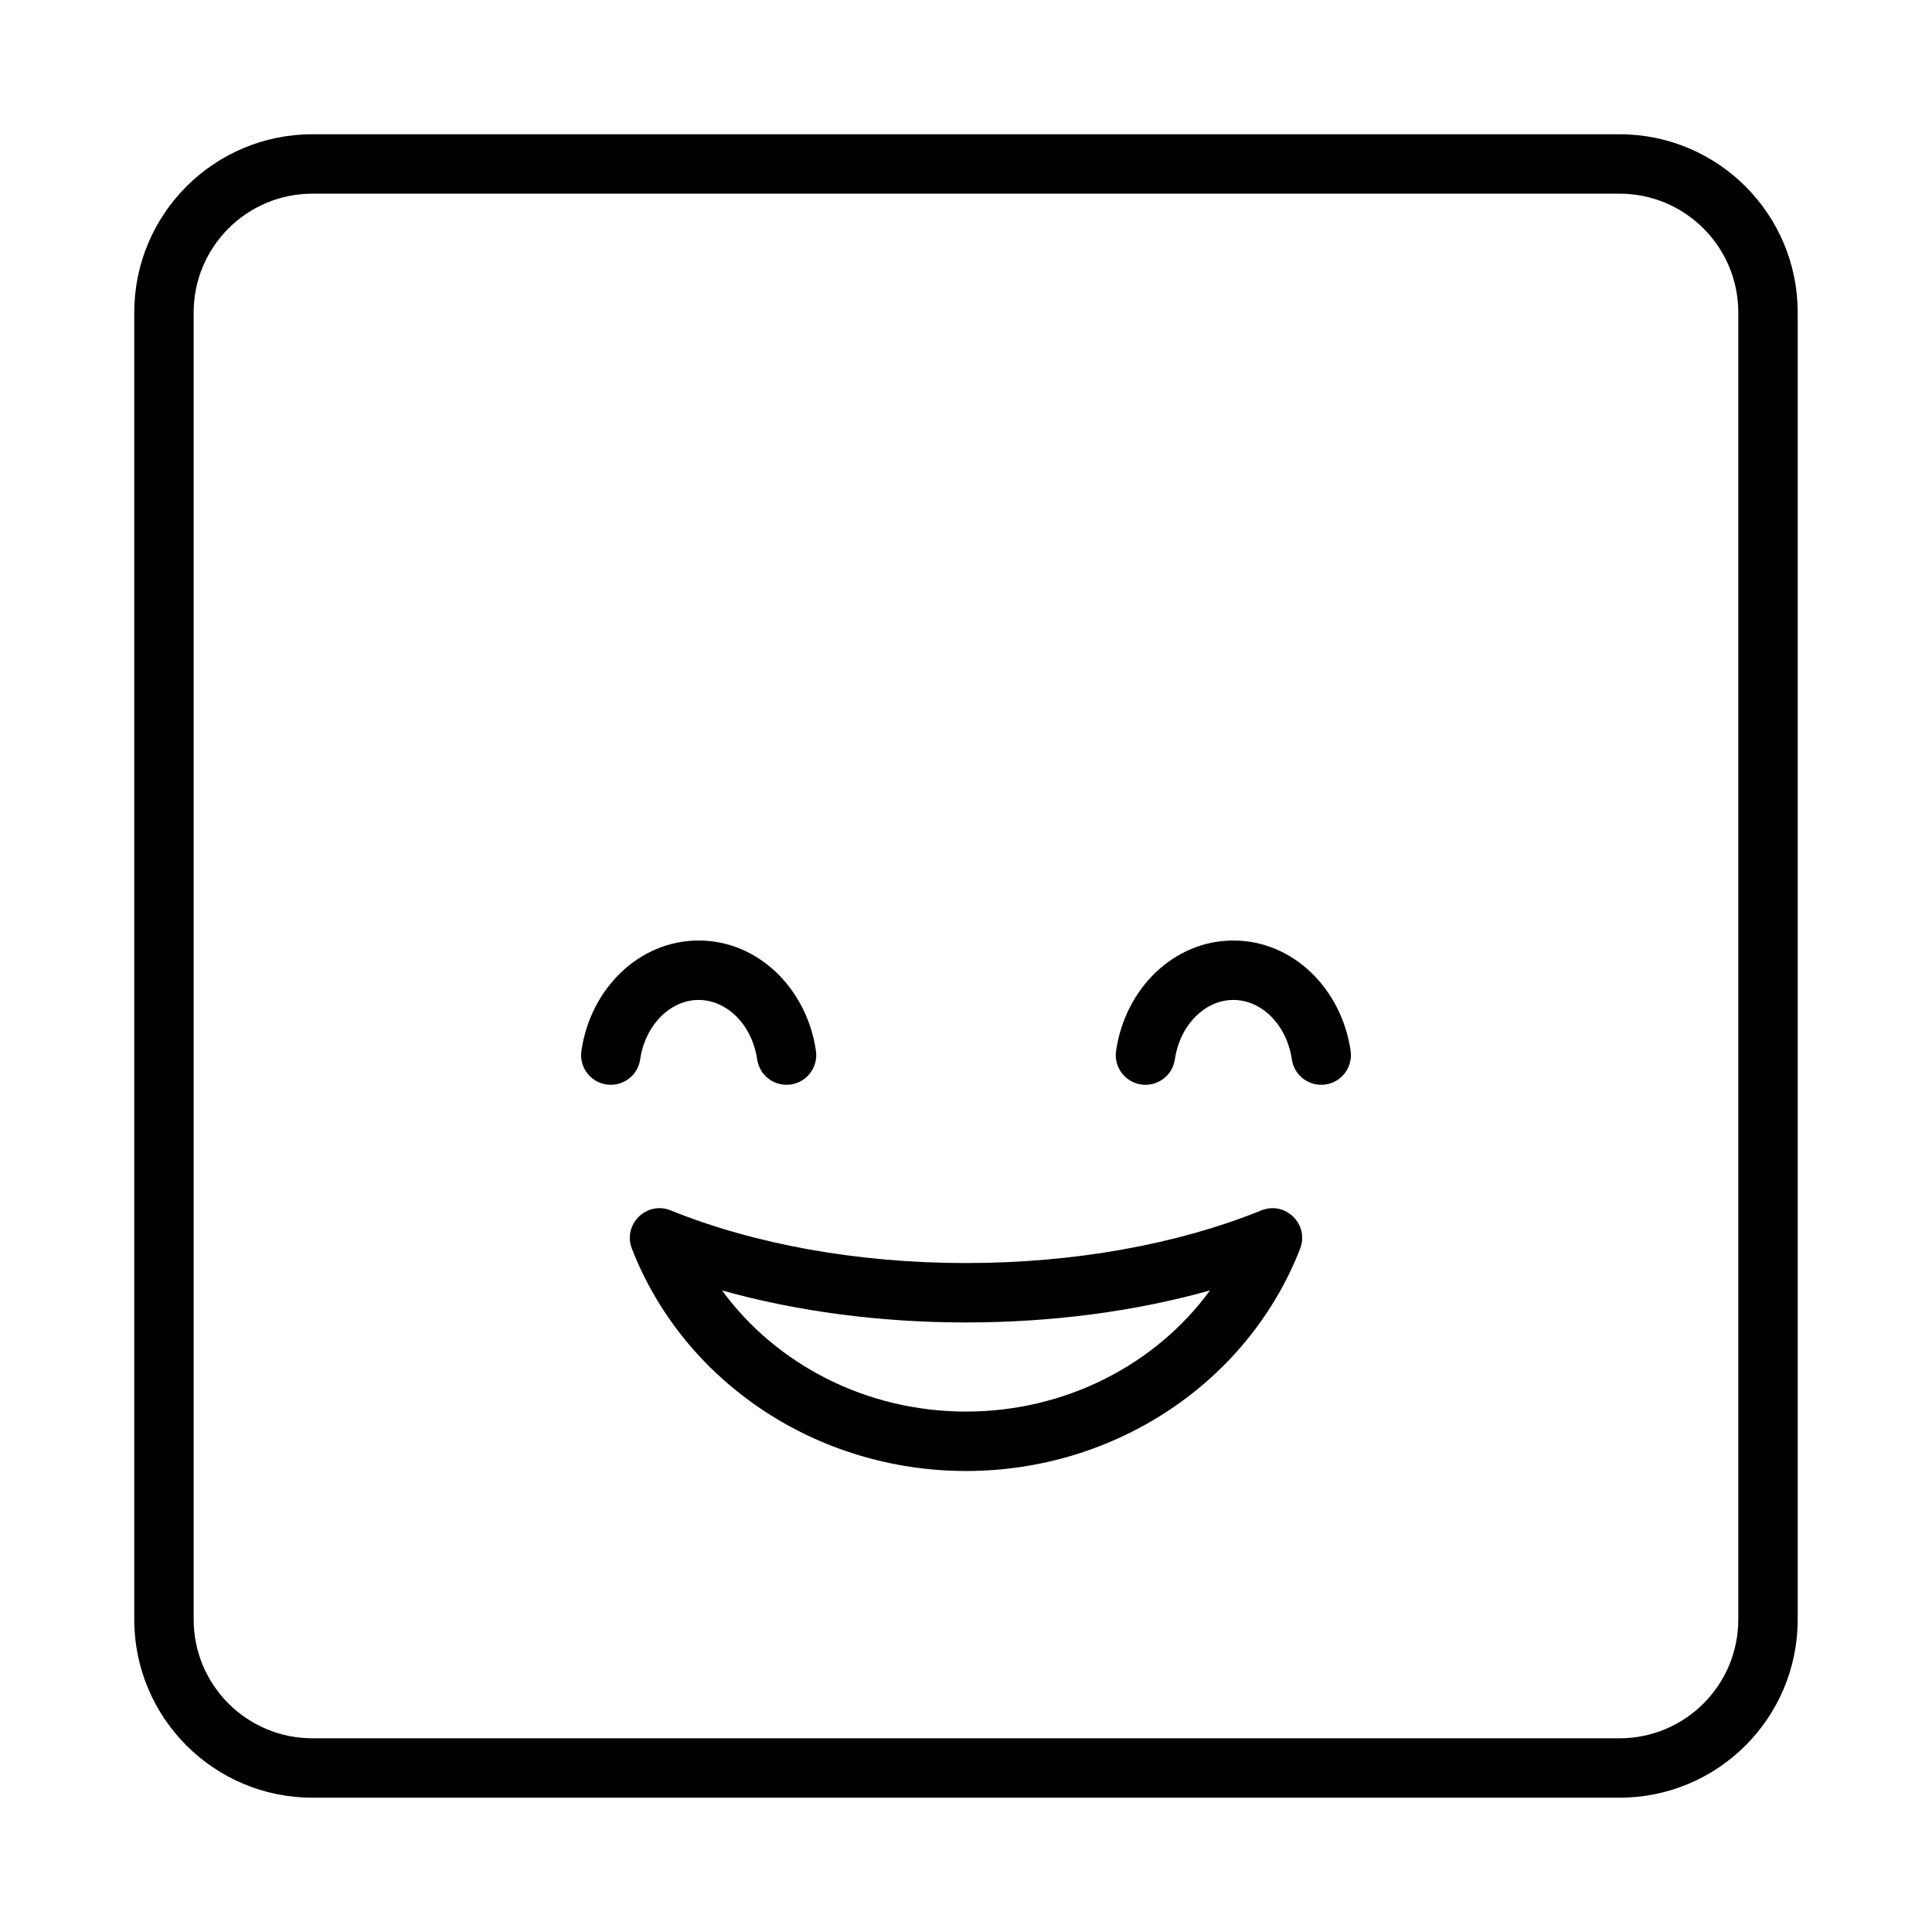 <?xml version="1.0" encoding="UTF-8"?>
<!-- Uploaded to: ICON Repo, www.svgrepo.com, Generator: ICON Repo Mixer Tools -->
<svg fill="#000000" width="800px" height="800px" version="1.1" viewBox="144 144 512 512" xmlns="http://www.w3.org/2000/svg">
 <g>
  <path d="m321.75 464.77c22.184 8.977 49.469 13.953 78.254 13.953 28.781 0 56.066-4.977 78.25-13.953 6.394-2.59 12.789 3.719 10.289 10.148-13.68 35.172-48.809 58.91-88.539 58.91-39.734 0-74.863-23.738-88.543-58.91-2.5-6.43 3.894-12.738 10.289-10.148zm78.254 53.312c26.387 0 50.266-12.441 64.66-32.102-19.73 5.531-41.793 8.484-64.66 8.484-22.871 0-44.934-2.953-64.66-8.484 14.395 19.66 38.27 32.102 64.66 32.102z"/>
  <path d="m360.23 422.47c0.633 4.301-2.344 8.301-6.644 8.93-4.301 0.633-8.301-2.344-8.93-6.644-1.355-9.227-8.051-15.762-15.504-15.762-7.449 0-14.145 6.535-15.5 15.762-0.629 4.301-4.629 7.277-8.93 6.644-4.305-0.629-7.277-4.629-6.648-8.93 2.438-16.586 15.379-29.223 31.078-29.223 15.703 0 28.645 12.637 31.078 29.223z"/>
  <path d="m501.93 422.47c0.629 4.301-2.344 8.301-6.644 8.93-4.305 0.633-8.301-2.344-8.934-6.644-1.355-9.227-8.047-15.762-15.5-15.762s-14.148 6.535-15.5 15.762c-0.633 4.301-4.633 7.277-8.934 6.644-4.301-0.629-7.277-4.629-6.644-8.93 2.434-16.586 15.375-29.223 31.078-29.223 15.699 0 28.641 12.637 31.078 29.223z"/>
  <path d="m226.81 179.58h346.37c26.086 0 47.23 21.145 47.23 47.23v346.37c0 26.086-21.145 47.23-47.23 47.23h-346.37c-26.086 0-47.23-21.145-47.23-47.23v-346.37c0-26.086 21.145-47.23 47.23-47.23zm0 15.742c-17.391 0-31.488 14.098-31.488 31.488v346.37c0 17.391 14.098 31.488 31.488 31.488h346.37c17.391 0 31.488-14.098 31.488-31.488v-346.37c0-17.391-14.098-31.488-31.488-31.488z"/>
 </g>
</svg>